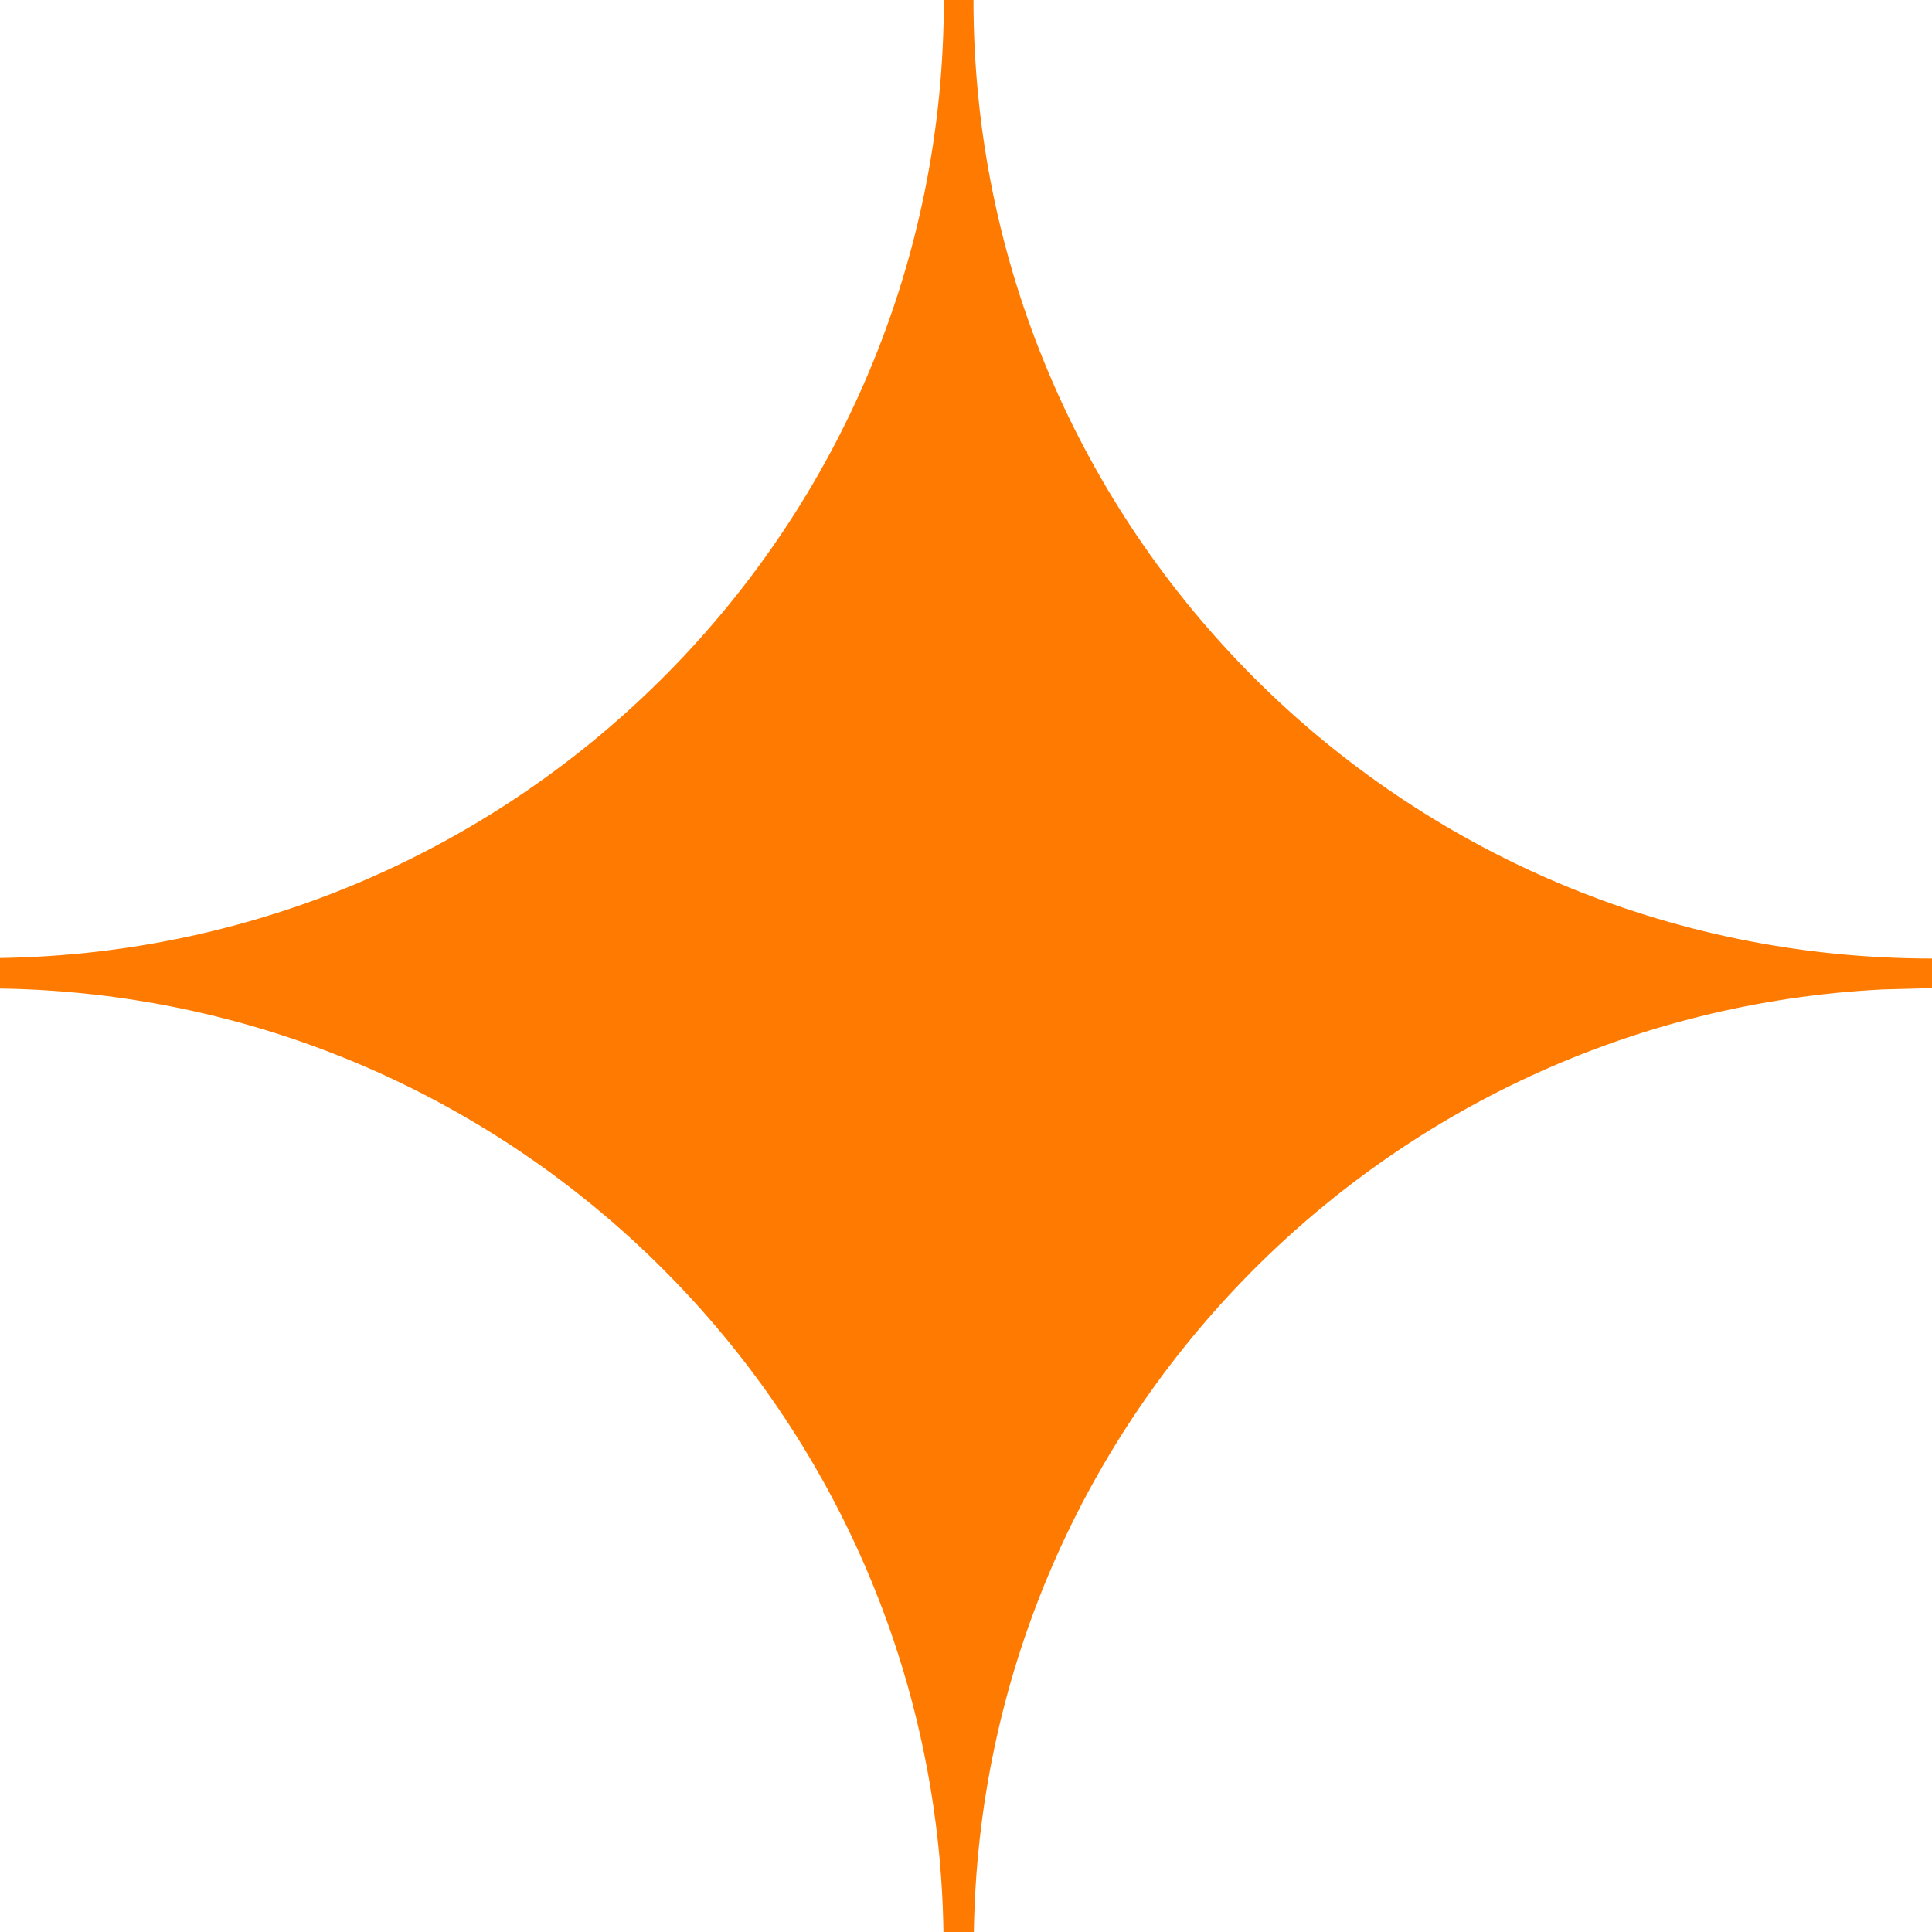 <?xml version="1.0" encoding="UTF-8"?> <svg xmlns="http://www.w3.org/2000/svg" width="15" height="15" viewBox="0 0 15 15" fill="none"><path d="M7.328 -6.70695e-07C7.328 4.072 4.057 7.377 -6.50293e-07 7.438L-6.70953e-07 7.675C4.019 7.736 7.265 10.98 7.325 15L7.561 15C7.62 11.07 10.722 7.879 14.617 7.682L15 7.672L15 7.442C10.889 7.442 7.558 4.111 7.558 -6.50634e-07L7.328 -6.70695e-07Z" fill="#FF7A00"></path></svg> 